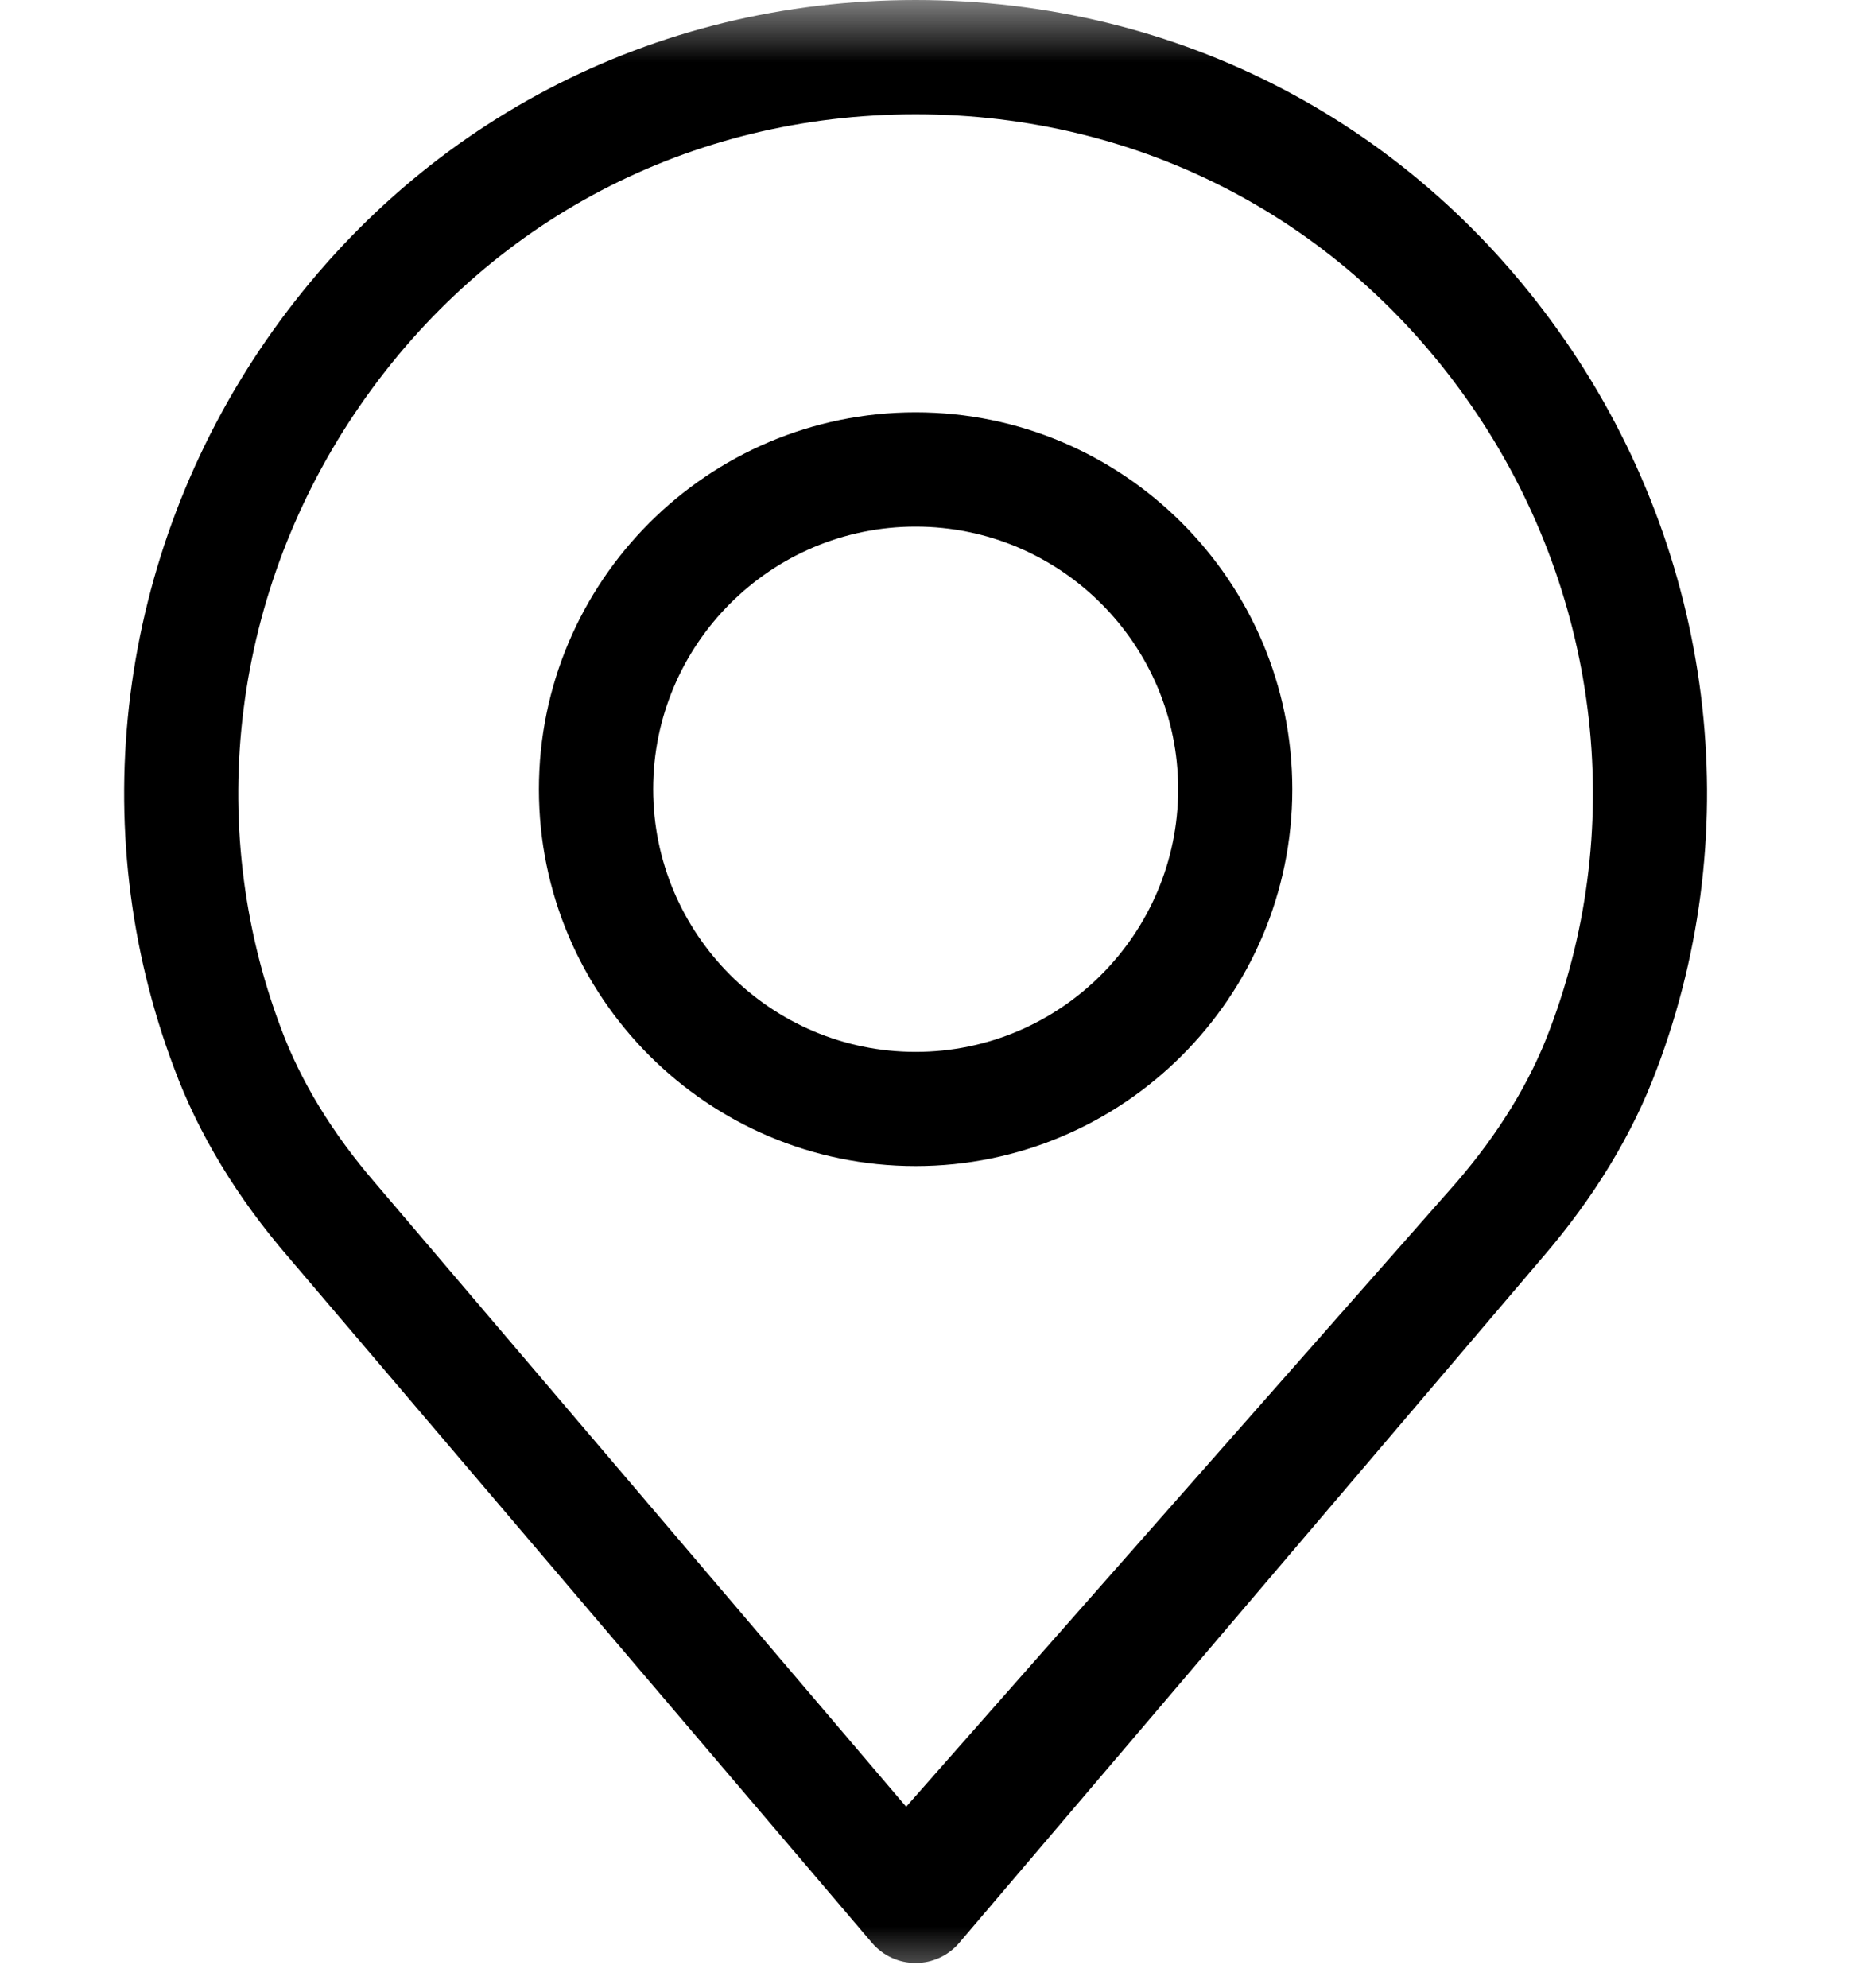 <?xml version="1.0" encoding="UTF-8"?>
<svg width="15px" height="16px" viewBox="0 0 15 16" version="1.1" xmlns="http://www.w3.org/2000/svg" xmlns:xlink="http://www.w3.org/1999/xlink">
    <!-- Generator: Sketch 51.3 (57544) - http://www.bohemiancoding.com/sketch -->
    <title>icon@2x</title>
    <desc>Created with Sketch.</desc>
    <defs>
        <rect id="path-1" x="0" y="0" width="15" height="16"></rect>
    </defs>
    <g id="icon" stroke="none" stroke-width="1" fill="none" fill-rule="evenodd">
        <g id="Group-26">
            <mask id="mask-2" fill="white">
                <use xlink:href="#path-1"></use>
            </mask>
            <g id="Mask" fill-rule="nonzero"></g>
            <g mask="url(#mask-2)" fill="#000000">
                <g transform="translate(1, 0)">
                    <path d="M6.372,0.92 C4.558,0.92 2.928,1.774 1.9,3.263 C0.874,4.746 0.636,6.621 1.263,8.279 C1.421,8.704 1.676,9.122 2.02,9.521 L6.296,14.543 L10.721,9.524 C11.068,9.123 11.323,8.705 11.48,8.282 C12.108,6.622 11.87,4.746 10.845,3.263 C9.816,1.774 8.186,0.92 6.372,0.92 M6.372,15.801 C6.237,15.801 6.11,15.742 6.022,15.64 L1.323,10.12 C0.909,9.641 0.599,9.129 0.403,8.601 C-0.33,6.662 -0.053,4.471 1.143,2.739 C2.347,0.999 4.252,-0 6.372,-0 C8.491,-0 10.397,0.999 11.601,2.739 C12.798,4.471 13.074,6.663 12.34,8.605 C12.146,9.126 11.837,9.637 11.42,10.121 L6.722,15.64 C6.635,15.742 6.507,15.801 6.372,15.801" id="Fill-1"></path>
                    <path d="M6.372,4.239 C5.206,4.239 4.259,5.187 4.259,6.352 C4.259,7.518 5.206,8.467 6.372,8.467 C7.538,8.467 8.486,7.518 8.486,6.352 C8.486,5.187 7.538,4.239 6.372,4.239 M6.372,9.386 C4.7,9.386 3.339,8.026 3.339,6.353 C3.339,4.68 4.7,3.319 6.372,3.319 C8.044,3.319 9.405,4.68 9.405,6.353 C9.405,8.026 8.044,9.386 6.372,9.386" id="Fill-4"></path>
                </g>
            </g>
        </g>
    </g>
</svg>